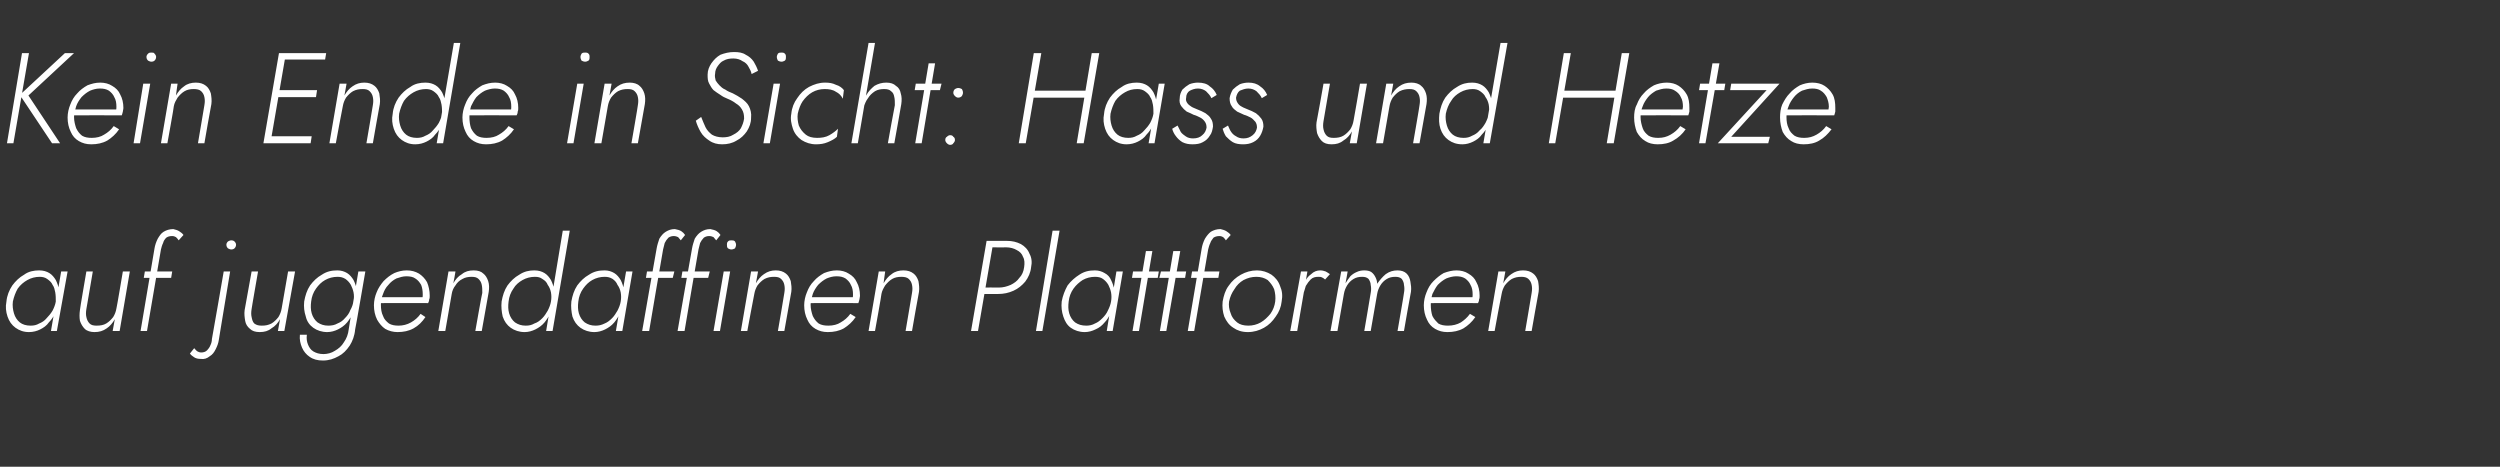 <?xml version="1.0" standalone="no"?><!DOCTYPE svg PUBLIC "-//W3C//DTD SVG 1.1//EN" "http://www.w3.org/Graphics/SVG/1.1/DTD/svg11.dtd"><svg xmlns="http://www.w3.org/2000/svg" version="1.1" width="466px" height="87px" viewBox="0 -1 466 87" style="top:-1px"><rect x="0" y="-1" width="466" height="87" fill="#333333" stroke="none"/>  <desc>Kein Ende in Sicht: Hass und Hetze auf jugendaffinen Plattformen</desc>  <defs/>  <g id="Polygon1518838">    <path d="M 11.4 49.6 L 9.5 60.7 L 10.6 60.7 L 12.6 49.6 L 11.4 49.6 Z M 1.2 55.2 C 1 56.2 1.1 57.1 1.4 58 C 1.7 58.9 2.2 59.6 2.9 60.1 C 3.6 60.6 4.4 60.9 5.4 60.9 C 6.2 60.9 6.9 60.7 7.5 60.4 C 8.1 60.1 8.7 59.7 9.1 59.1 C 9.6 58.6 10 58 10.3 57.3 C 10.6 56.6 10.8 55.9 10.9 55.2 C 11 54.5 11 53.8 11 53.1 C 10.9 52.4 10.7 51.8 10.4 51.2 C 10.1 50.7 9.7 50.2 9.2 49.9 C 8.7 49.6 8.1 49.4 7.3 49.4 C 6.3 49.4 5.3 49.6 4.5 50.2 C 3.6 50.7 2.9 51.4 2.3 52.2 C 1.7 53.1 1.3 54.1 1.2 55.2 Z M 2.4 55.2 C 2.6 54.3 2.9 53.5 3.3 52.8 C 3.8 52.1 4.4 51.6 5.1 51.2 C 5.8 50.8 6.6 50.6 7.4 50.6 C 7.9 50.6 8.4 50.7 8.8 51 C 9.2 51.3 9.6 51.6 9.8 52.1 C 10.1 52.5 10.2 53 10.3 53.5 C 10.4 54.1 10.4 54.6 10.4 55.2 C 10.3 55.8 10.1 56.3 9.8 56.9 C 9.5 57.4 9.1 57.9 8.7 58.3 C 8.3 58.8 7.8 59.1 7.3 59.3 C 6.8 59.6 6.3 59.7 5.7 59.7 C 4.9 59.7 4.2 59.5 3.7 59.1 C 3.2 58.7 2.8 58.1 2.6 57.4 C 2.4 56.7 2.3 56 2.4 55.2 Z M 16.1 56.6 C 16.1 56.65 17.3 49.6 17.3 49.6 L 16.1 49.6 C 16.1 49.6 14.86 56.79 14.9 56.8 C 14.8 57.5 14.8 58.2 14.9 58.8 C 15.1 59.4 15.4 59.9 15.8 60.3 C 16.2 60.7 16.9 60.9 17.6 60.9 C 18.5 60.9 19.2 60.7 19.9 60.2 C 20.5 59.8 21 59.2 21.4 58.5 C 21.41 58.52 21 60.7 21 60.7 L 22.3 60.7 L 24.2 49.6 L 22.9 49.6 C 22.9 49.6 21.74 56.5 21.7 56.5 C 21.6 57.1 21.4 57.6 21.1 58.1 C 20.7 58.6 20.3 59 19.8 59.3 C 19.3 59.6 18.7 59.7 18 59.7 C 17.4 59.7 17 59.6 16.7 59.3 C 16.4 59 16.2 58.6 16.1 58.1 C 16 57.7 16 57.2 16.1 56.6 Z M 27 49.6 L 26.8 50.8 L 31.9 50.8 L 32.1 49.6 L 27 49.6 Z M 33.3 43.8 C 33.3 43.8 34.2 42.8 34.2 42.8 C 34 42.5 33.7 42.3 33.4 42.1 C 33.1 41.9 32.7 41.8 32.3 41.7 C 31.6 41.7 31 41.9 30.5 42.2 C 30 42.5 29.7 43 29.4 43.5 C 29.1 44.1 28.9 44.7 28.8 45.3 C 28.8 45.34 26.2 60.7 26.2 60.7 L 27.4 60.7 C 27.4 60.7 30 45.51 30 45.5 C 30.1 45.1 30.2 44.7 30.4 44.3 C 30.5 43.9 30.7 43.6 31 43.3 C 31.3 43.1 31.6 43 32.1 43 C 32.4 43 32.6 43.1 32.8 43.2 C 33 43.4 33.2 43.6 33.3 43.8 Z M 42.2 44.6 C 42.2 44.9 42.3 45.1 42.5 45.3 C 42.7 45.4 42.9 45.5 43.1 45.5 C 43.4 45.5 43.6 45.4 43.7 45.3 C 43.9 45.1 44 44.9 44 44.6 C 44 44.4 43.9 44.2 43.7 44 C 43.6 43.9 43.4 43.8 43.1 43.8 C 42.9 43.8 42.7 43.9 42.5 44 C 42.3 44.2 42.2 44.4 42.2 44.6 Z M 36.2 63.9 C 36.2 63.9 35.4 64.9 35.4 64.9 C 35.6 65.2 35.9 65.4 36.2 65.6 C 36.5 65.8 36.9 65.9 37.4 65.9 C 38.1 66 38.6 65.8 39.1 65.4 C 39.6 65.1 39.9 64.7 40.2 64.1 C 40.5 63.5 40.7 63 40.8 62.3 C 40.78 62.34 42.9 49.6 42.9 49.6 L 41.7 49.6 C 41.7 49.6 39.53 62.19 39.5 62.2 C 39.5 62.6 39.4 63 39.2 63.4 C 39.1 63.7 38.8 64.1 38.6 64.3 C 38.3 64.6 37.9 64.7 37.5 64.7 C 37.2 64.7 37 64.6 36.8 64.5 C 36.5 64.3 36.4 64.1 36.2 63.9 Z M 46.9 56.6 C 46.87 56.65 48.1 49.6 48.1 49.6 L 46.9 49.6 C 46.9 49.6 45.62 56.79 45.6 56.8 C 45.5 57.5 45.6 58.2 45.7 58.8 C 45.8 59.4 46.1 59.9 46.6 60.3 C 47 60.7 47.6 60.9 48.4 60.9 C 49.3 60.9 50 60.7 50.6 60.2 C 51.3 59.8 51.8 59.2 52.2 58.5 C 52.18 58.52 51.8 60.7 51.8 60.7 L 53 60.7 L 55 49.6 L 53.7 49.6 C 53.7 49.6 52.51 56.5 52.5 56.5 C 52.4 57.1 52.2 57.6 51.9 58.1 C 51.5 58.6 51.1 59 50.6 59.3 C 50 59.6 49.5 59.7 48.8 59.7 C 48.2 59.7 47.8 59.6 47.4 59.3 C 47.1 59 47 58.6 46.9 58.1 C 46.8 57.7 46.8 57.2 46.9 56.6 Z M 55.9 61.4 C 55.8 62.3 56 63.1 56.3 63.8 C 56.6 64.5 57.1 65.1 57.7 65.5 C 58.4 66 59.2 66.2 60.2 66.2 C 61.3 66.2 62.2 65.9 63.1 65.4 C 63.9 65 64.6 64.3 65.2 63.4 C 65.7 62.6 66.1 61.6 66.2 60.4 C 66.24 60.44 68.1 49.6 68.1 49.6 L 66.8 49.6 C 66.8 49.6 64.97 60.44 65 60.4 C 64.9 61.3 64.6 62.1 64.1 62.8 C 63.7 63.5 63.1 64 62.4 64.4 C 61.8 64.8 61 65 60.3 65 C 59.5 65 58.9 64.8 58.4 64.5 C 57.9 64.2 57.6 63.7 57.4 63.2 C 57.2 62.7 57.1 62.1 57.2 61.4 C 57.2 61.4 55.9 61.4 55.9 61.4 Z M 56.7 55.2 C 56.6 56.2 56.7 57.1 57 58 C 57.2 58.9 57.7 59.6 58.4 60.1 C 59.1 60.6 60 60.9 61 60.9 C 61.7 60.9 62.4 60.7 63 60.4 C 63.6 60.1 64.2 59.7 64.7 59.1 C 65.1 58.6 65.5 58 65.8 57.3 C 66.2 56.6 66.4 55.9 66.5 55.2 C 66.6 54.5 66.6 53.8 66.5 53.1 C 66.4 52.4 66.2 51.8 65.9 51.2 C 65.6 50.7 65.2 50.2 64.7 49.9 C 64.2 49.6 63.6 49.4 62.9 49.4 C 61.8 49.4 60.9 49.6 60 50.2 C 59.1 50.7 58.4 51.4 57.8 52.2 C 57.2 53.1 56.9 54.1 56.7 55.2 Z M 58 55.2 C 58.1 54.3 58.4 53.5 58.9 52.8 C 59.4 52.1 59.9 51.6 60.6 51.2 C 61.3 50.8 62.1 50.6 62.9 50.6 C 63.5 50.6 63.9 50.7 64.4 51 C 64.8 51.3 65.1 51.6 65.4 52.1 C 65.6 52.5 65.8 53 65.9 53.5 C 66 54 66 54.6 65.9 55.1 C 65.8 55.7 65.6 56.3 65.3 56.8 C 65.1 57.4 64.7 57.9 64.3 58.3 C 63.9 58.8 63.4 59.1 62.9 59.3 C 62.4 59.6 61.8 59.7 61.2 59.7 C 60.4 59.7 59.8 59.5 59.2 59.1 C 58.7 58.7 58.3 58.1 58.1 57.4 C 57.9 56.7 57.9 56 58 55.2 Z M 74.1 60.9 C 75.2 60.9 76.2 60.7 77.1 60.2 C 78 59.7 78.7 59 79.3 58.1 C 79.3 58.1 78.4 57.5 78.4 57.5 C 77.9 58.2 77.3 58.7 76.6 59.1 C 75.9 59.5 75.1 59.7 74.3 59.7 C 73.6 59.7 73 59.6 72.5 59.3 C 72 58.9 71.6 58.5 71.4 57.9 C 71.1 57.3 71 56.6 71 55.8 C 71 55.1 71.1 54.5 71.4 53.8 C 71.6 53.2 71.9 52.6 72.4 52.1 C 72.8 51.6 73.3 51.2 73.9 50.9 C 74.5 50.7 75.1 50.5 75.7 50.5 C 76.4 50.5 77 50.6 77.4 50.9 C 77.9 51.2 78.2 51.6 78.5 52.1 C 78.7 52.6 78.8 53.2 78.8 53.9 C 78.8 54.1 78.8 54.4 78.7 54.6 C 78.7 54.8 78.6 55 78.5 55.1 C 78.53 55.14 79.1 54.4 79.1 54.4 L 70.6 54.4 L 70.6 55.5 C 70.6 55.5 79.85 55.47 79.8 55.5 C 79.9 55.3 80 55.1 80 54.8 C 80.1 54.6 80.1 54.4 80.1 54.1 C 80.1 53.2 79.9 52.3 79.6 51.6 C 79.2 50.9 78.7 50.4 78.1 50 C 77.4 49.6 76.7 49.4 75.8 49.4 C 75 49.4 74.2 49.6 73.5 49.9 C 72.7 50.3 72.1 50.8 71.5 51.4 C 71 52 70.5 52.7 70.2 53.5 C 69.9 54.2 69.7 55.1 69.7 55.9 C 69.7 56.9 69.9 57.8 70.3 58.6 C 70.7 59.3 71.2 59.9 71.8 60.3 C 72.5 60.7 73.3 60.9 74.1 60.9 Z M 89.9 53.6 C 89.85 53.58 88.6 60.7 88.6 60.7 L 89.8 60.7 C 89.8 60.7 91.1 53.43 91.1 53.4 C 91.2 52.7 91.2 52 91 51.4 C 90.8 50.8 90.5 50.3 90.1 50 C 89.7 49.6 89.1 49.4 88.3 49.4 C 87.4 49.4 86.7 49.6 86.1 50.1 C 85.4 50.5 84.9 51.1 84.5 51.8 C 84.53 51.82 84.9 49.6 84.9 49.6 L 83.6 49.6 L 81.7 60.7 L 83 60.7 C 83 60.7 84.19 53.82 84.2 53.8 C 84.3 53.2 84.5 52.7 84.9 52.2 C 85.2 51.7 85.6 51.3 86.2 51 C 86.7 50.7 87.3 50.6 87.9 50.6 C 88.5 50.6 88.9 50.7 89.2 51 C 89.5 51.3 89.7 51.6 89.8 52.1 C 89.9 52.6 89.9 53 89.9 53.6 Z M 104.9 42 L 101.8 60.7 L 103 60.7 L 106.2 42 L 104.9 42 Z M 93.5 55.2 C 93.4 56.2 93.5 57.1 93.7 58 C 94 58.9 94.5 59.6 95.2 60.1 C 95.9 60.6 96.8 60.9 97.8 60.9 C 98.5 60.9 99.2 60.7 99.8 60.4 C 100.4 60.1 101 59.7 101.5 59.1 C 101.9 58.6 102.3 58 102.6 57.3 C 102.9 56.6 103.2 55.9 103.3 55.2 C 103.4 54.5 103.4 53.8 103.3 53.1 C 103.2 52.4 103 51.8 102.7 51.2 C 102.4 50.7 102 50.2 101.5 49.9 C 101 49.6 100.4 49.4 99.6 49.4 C 98.6 49.4 97.7 49.6 96.8 50.2 C 95.9 50.7 95.2 51.4 94.6 52.2 C 94 53.1 93.7 54.1 93.5 55.2 Z M 94.8 55.2 C 94.9 54.3 95.2 53.5 95.7 52.8 C 96.1 52.1 96.7 51.6 97.4 51.2 C 98.1 50.8 98.9 50.6 99.7 50.6 C 100.3 50.6 100.7 50.7 101.1 51 C 101.6 51.3 101.9 51.6 102.1 52.1 C 102.4 52.5 102.6 53 102.7 53.5 C 102.8 54.1 102.8 54.6 102.7 55.2 C 102.6 55.8 102.4 56.3 102.1 56.9 C 101.8 57.4 101.5 57.9 101.1 58.3 C 100.6 58.8 100.2 59.1 99.6 59.3 C 99.1 59.6 98.6 59.7 98 59.7 C 97.2 59.7 96.6 59.5 96 59.1 C 95.5 58.7 95.1 58.1 94.9 57.4 C 94.7 56.7 94.7 56 94.8 55.2 Z M 116.7 49.6 L 114.8 60.7 L 116 60.7 L 117.9 49.6 L 116.7 49.6 Z M 106.5 55.2 C 106.4 56.2 106.5 57.1 106.7 58 C 107 58.9 107.5 59.6 108.2 60.1 C 108.9 60.6 109.8 60.9 110.8 60.9 C 111.5 60.9 112.2 60.7 112.8 60.4 C 113.4 60.1 114 59.7 114.5 59.1 C 114.9 58.6 115.3 58 115.6 57.3 C 116 56.6 116.2 55.9 116.3 55.2 C 116.4 54.5 116.4 53.8 116.3 53.1 C 116.2 52.4 116 51.8 115.7 51.2 C 115.4 50.7 115 50.2 114.5 49.9 C 114 49.6 113.4 49.4 112.7 49.4 C 111.6 49.4 110.7 49.6 109.8 50.2 C 108.9 50.7 108.2 51.4 107.6 52.2 C 107 53.1 106.7 54.1 106.5 55.2 Z M 107.8 55.2 C 107.9 54.3 108.2 53.5 108.7 52.8 C 109.2 52.1 109.7 51.6 110.4 51.2 C 111.1 50.8 111.9 50.6 112.7 50.6 C 113.3 50.6 113.7 50.7 114.2 51 C 114.6 51.3 114.9 51.6 115.1 52.1 C 115.4 52.5 115.6 53 115.7 53.5 C 115.8 54.1 115.8 54.6 115.7 55.2 C 115.6 55.8 115.4 56.3 115.1 56.9 C 114.8 57.4 114.5 57.9 114.1 58.3 C 113.6 58.8 113.2 59.1 112.7 59.3 C 112.1 59.6 111.6 59.7 111 59.7 C 110.2 59.7 109.6 59.5 109 59.1 C 108.5 58.7 108.1 58.1 107.9 57.4 C 107.7 56.7 107.7 56 107.8 55.2 Z M 120.6 49.6 L 120.4 50.8 L 125.4 50.8 L 125.7 49.6 L 120.6 49.6 Z M 126.9 43.8 C 126.9 43.8 127.7 42.8 127.7 42.8 C 127.5 42.5 127.3 42.3 127 42.1 C 126.7 41.9 126.3 41.8 125.8 41.7 C 125.1 41.7 124.6 41.9 124.1 42.2 C 123.6 42.5 123.2 43 122.9 43.5 C 122.7 44.1 122.5 44.7 122.4 45.3 C 122.37 45.34 119.7 60.7 119.7 60.7 L 121 60.7 C 121 60.7 123.57 45.51 123.6 45.5 C 123.7 45.1 123.8 44.7 123.9 44.3 C 124.1 43.9 124.3 43.6 124.6 43.3 C 124.9 43.1 125.2 43 125.6 43 C 125.9 43 126.2 43.1 126.4 43.2 C 126.6 43.4 126.7 43.6 126.9 43.8 Z M 127.2 49.6 L 127 50.8 L 132 50.8 L 132.3 49.6 L 127.2 49.6 Z M 133.5 43.8 C 133.5 43.8 134.3 42.8 134.3 42.8 C 134.1 42.5 133.9 42.3 133.6 42.1 C 133.3 41.9 132.9 41.8 132.4 41.7 C 131.7 41.7 131.2 41.9 130.7 42.2 C 130.2 42.5 129.8 43 129.5 43.5 C 129.3 44.1 129.1 44.7 129 45.3 C 128.97 45.34 126.3 60.7 126.3 60.7 L 127.6 60.7 C 127.6 60.7 130.17 45.51 130.2 45.5 C 130.3 45.1 130.4 44.7 130.5 44.3 C 130.7 43.9 130.9 43.6 131.2 43.3 C 131.5 43.1 131.8 43 132.2 43 C 132.5 43 132.8 43.1 133 43.2 C 133.2 43.4 133.3 43.6 133.5 43.8 Z M 135.5 44.6 C 135.5 44.9 135.5 45.1 135.7 45.3 C 135.9 45.4 136.1 45.5 136.3 45.5 C 136.6 45.5 136.8 45.4 137 45.3 C 137.1 45.1 137.2 44.9 137.2 44.6 C 137.2 44.4 137.1 44.2 137 44 C 136.8 43.8 136.6 43.8 136.3 43.8 C 136.1 43.8 135.9 43.8 135.7 44 C 135.5 44.2 135.5 44.4 135.5 44.6 Z M 134.9 49.6 L 133 60.7 L 134.2 60.7 L 136.1 49.6 L 134.9 49.6 Z M 146.2 53.6 C 146.23 53.58 145 60.7 145 60.7 L 146.2 60.7 C 146.2 60.7 147.48 53.43 147.5 53.4 C 147.6 52.7 147.5 52 147.4 51.4 C 147.2 50.8 146.9 50.3 146.5 50 C 146 49.6 145.4 49.4 144.6 49.4 C 143.8 49.4 143.1 49.6 142.4 50.1 C 141.8 50.5 141.3 51.1 140.9 51.8 C 140.9 51.82 141.3 49.6 141.3 49.6 L 140 49.6 L 138.1 60.7 L 139.3 60.7 C 139.3 60.7 140.57 53.82 140.6 53.8 C 140.7 53.2 140.9 52.7 141.2 52.2 C 141.6 51.7 142 51.3 142.5 51 C 143.1 50.7 143.6 50.6 144.3 50.6 C 144.9 50.6 145.3 50.7 145.6 51 C 145.9 51.3 146.1 51.6 146.2 52.1 C 146.3 52.6 146.3 53 146.2 53.6 Z M 154.3 60.9 C 155.4 60.9 156.4 60.7 157.3 60.2 C 158.1 59.7 158.9 59 159.5 58.1 C 159.5 58.1 158.5 57.5 158.5 57.5 C 158 58.2 157.4 58.7 156.7 59.1 C 156.1 59.5 155.3 59.7 154.4 59.7 C 153.7 59.7 153.1 59.6 152.6 59.3 C 152.1 58.9 151.8 58.5 151.5 57.9 C 151.3 57.3 151.1 56.6 151.1 55.8 C 151.1 55.1 151.3 54.5 151.5 53.8 C 151.7 53.2 152.1 52.6 152.5 52.1 C 153 51.6 153.5 51.2 154.1 50.9 C 154.6 50.7 155.2 50.5 155.9 50.5 C 156.6 50.5 157.1 50.6 157.6 50.9 C 158 51.2 158.4 51.6 158.6 52.1 C 158.9 52.6 159 53.2 159 53.9 C 159 54.1 159 54.4 158.9 54.6 C 158.8 54.8 158.8 55 158.7 55.1 C 158.69 55.14 159.2 54.4 159.2 54.4 L 150.7 54.4 L 150.7 55.5 C 150.7 55.5 160.01 55.47 160 55.5 C 160.1 55.3 160.1 55.1 160.2 54.8 C 160.2 54.6 160.3 54.4 160.3 54.1 C 160.3 53.2 160.1 52.3 159.7 51.6 C 159.4 50.9 158.9 50.4 158.2 50 C 157.6 49.6 156.8 49.4 156 49.4 C 155.1 49.4 154.4 49.6 153.6 49.9 C 152.9 50.3 152.2 50.8 151.7 51.4 C 151.1 52 150.7 52.7 150.4 53.5 C 150.1 54.2 149.9 55.1 149.9 55.9 C 149.9 56.9 150.1 57.8 150.5 58.6 C 150.8 59.3 151.3 59.9 152 60.3 C 152.7 60.7 153.4 60.9 154.3 60.9 Z M 170 53.6 C 170.01 53.58 168.8 60.7 168.8 60.7 L 170 60.7 C 170 60.7 171.26 53.43 171.3 53.4 C 171.4 52.7 171.3 52 171.2 51.4 C 171 50.8 170.7 50.3 170.3 50 C 169.8 49.6 169.2 49.4 168.4 49.4 C 167.6 49.4 166.8 49.6 166.2 50.1 C 165.6 50.5 165.1 51.1 164.7 51.8 C 164.68 51.82 165 49.6 165 49.6 L 163.8 49.6 L 161.9 60.7 L 163.1 60.7 C 163.1 60.7 164.35 53.82 164.3 53.8 C 164.4 53.2 164.7 52.7 165 52.2 C 165.4 51.7 165.8 51.3 166.3 51 C 166.8 50.7 167.4 50.6 168 50.6 C 168.6 50.6 169.1 50.7 169.4 51 C 169.7 51.3 169.9 51.6 170 52.1 C 170.1 52.6 170.1 53 170 53.6 Z M 183.9 43.9 L 181 60.7 L 182.3 60.7 L 185.2 43.9 L 183.9 43.9 Z M 184.4 45.1 C 184.4 45.1 187.53 45.13 187.5 45.1 C 188.3 45.1 189 45.3 189.5 45.6 C 190.1 45.9 190.5 46.3 190.7 46.9 C 191 47.4 191 48.1 190.9 48.8 C 190.8 49.6 190.5 50.3 190 50.8 C 189.6 51.4 189 51.8 188.4 52.1 C 187.7 52.4 187 52.6 186.2 52.6 C 186.19 52.57 183.1 52.6 183.1 52.6 L 182.9 53.8 C 182.9 53.8 186.04 53.82 186 53.8 C 187.1 53.8 188 53.6 188.9 53.2 C 189.8 52.8 190.5 52.2 191.1 51.5 C 191.7 50.7 192.1 49.8 192.2 48.8 C 192.4 47.9 192.3 47 191.9 46.3 C 191.6 45.5 191 44.9 190.3 44.5 C 189.5 44.1 188.7 43.9 187.7 43.9 C 187.68 43.88 184.6 43.9 184.6 43.9 L 184.4 45.1 Z M 196.2 42 L 193.1 60.7 L 194.3 60.7 L 197.5 42 L 196.2 42 Z M 208.1 49.6 L 206.3 60.7 L 207.4 60.7 L 209.3 49.6 L 208.1 49.6 Z M 197.9 55.2 C 197.8 56.2 197.9 57.1 198.2 58 C 198.5 58.9 198.9 59.6 199.6 60.1 C 200.3 60.6 201.2 60.9 202.2 60.9 C 202.9 60.9 203.6 60.7 204.2 60.4 C 204.9 60.1 205.4 59.7 205.9 59.1 C 206.4 58.6 206.7 58 207.1 57.3 C 207.4 56.6 207.6 55.9 207.7 55.2 C 207.8 54.5 207.8 53.8 207.7 53.1 C 207.6 52.4 207.4 51.8 207.1 51.2 C 206.9 50.7 206.5 50.2 205.9 49.9 C 205.4 49.6 204.8 49.4 204.1 49.4 C 203 49.4 202.1 49.6 201.2 50.2 C 200.4 50.7 199.6 51.4 199 52.2 C 198.5 53.1 198.1 54.1 197.9 55.2 Z M 199.2 55.2 C 199.3 54.3 199.6 53.5 200.1 52.8 C 200.6 52.1 201.2 51.6 201.8 51.2 C 202.5 50.8 203.3 50.6 204.1 50.6 C 204.7 50.6 205.2 50.7 205.6 51 C 206 51.3 206.3 51.6 206.6 52.1 C 206.8 52.5 207 53 207.1 53.5 C 207.2 54.1 207.2 54.6 207.1 55.2 C 207 55.8 206.8 56.3 206.5 56.9 C 206.3 57.4 205.9 57.9 205.5 58.3 C 205 58.8 204.6 59.1 204.1 59.3 C 203.6 59.6 203 59.7 202.5 59.7 C 201.6 59.7 201 59.5 200.4 59.1 C 199.9 58.7 199.5 58.1 199.3 57.4 C 199.1 56.7 199.1 56 199.2 55.2 Z M 211.2 49.6 L 211 50.8 L 215.8 50.8 L 216 49.6 L 211.2 49.6 Z M 213.6 45.8 L 211.1 60.7 L 212.3 60.7 L 214.8 45.8 L 213.6 45.8 Z M 216.4 49.6 L 216.1 50.8 L 220.9 50.8 L 221.1 49.6 L 216.4 49.6 Z M 218.7 45.8 L 216.2 60.7 L 217.4 60.7 L 220 45.8 L 218.7 45.8 Z M 222.2 49.6 L 222 50.8 L 227.1 50.8 L 227.3 49.6 L 222.2 49.6 Z M 228.5 43.8 C 228.5 43.8 229.4 42.8 229.4 42.8 C 229.2 42.5 228.9 42.3 228.6 42.1 C 228.3 41.9 227.9 41.8 227.5 41.7 C 226.8 41.7 226.2 41.9 225.7 42.2 C 225.3 42.5 224.9 43 224.6 43.5 C 224.3 44.1 224.1 44.7 224 45.3 C 224.01 45.34 221.4 60.7 221.4 60.7 L 222.6 60.7 C 222.6 60.7 225.21 45.51 225.2 45.5 C 225.3 45.1 225.4 44.7 225.6 44.3 C 225.7 43.9 226 43.6 226.2 43.3 C 226.5 43.1 226.9 43 227.3 43 C 227.6 43 227.8 43.1 228 43.2 C 228.2 43.4 228.4 43.6 228.5 43.8 Z M 227.9 55.2 C 227.8 56.2 227.9 57.1 228.2 58 C 228.6 58.9 229.1 59.6 229.9 60.1 C 230.6 60.6 231.5 60.9 232.6 60.9 C 233.7 60.9 234.7 60.6 235.6 60.1 C 236.5 59.6 237.2 58.9 237.8 58 C 238.4 57.2 238.8 56.2 238.9 55.2 C 239.1 54.1 239 53.2 238.6 52.3 C 238.3 51.4 237.7 50.7 237 50.2 C 236.2 49.7 235.3 49.4 234.3 49.4 C 233.2 49.4 232.2 49.7 231.3 50.2 C 230.4 50.7 229.6 51.4 229 52.3 C 228.4 53.1 228.1 54.1 227.9 55.2 Z M 229.1 55.2 C 229.3 54.3 229.6 53.6 230.1 52.9 C 230.5 52.2 231.1 51.6 231.8 51.2 C 232.6 50.8 233.3 50.6 234.2 50.6 C 235 50.6 235.7 50.8 236.3 51.2 C 236.8 51.7 237.2 52.2 237.5 52.9 C 237.7 53.6 237.8 54.4 237.7 55.2 C 237.6 56 237.3 56.8 236.8 57.5 C 236.3 58.1 235.7 58.7 235 59.1 C 234.3 59.5 233.5 59.7 232.7 59.7 C 231.8 59.7 231.1 59.5 230.6 59.1 C 230 58.6 229.6 58.1 229.4 57.4 C 229.1 56.7 229 55.9 229.1 55.2 Z M 243.7 49.6 L 242.5 49.6 L 240.5 60.7 L 241.8 60.7 L 243.7 49.6 Z M 247 51.1 C 247 51.1 247.9 50.1 247.9 50.1 C 247.6 49.9 247.3 49.7 247.1 49.6 C 246.8 49.5 246.5 49.4 246.1 49.4 C 245.5 49.4 244.9 49.6 244.4 50.1 C 243.8 50.5 243.4 51.1 243.1 51.8 C 242.7 52.5 242.5 53.2 242.4 53.9 C 242.4 53.9 242.9 53.9 242.9 53.9 C 243.1 53.4 243.2 52.9 243.4 52.3 C 243.7 51.8 244 51.4 244.3 51.1 C 244.7 50.7 245.2 50.6 245.7 50.6 C 246 50.6 246.2 50.6 246.4 50.7 C 246.6 50.8 246.8 50.9 247 51.1 Z M 263 53.4 C 263.1 52.7 263 52.1 262.9 51.5 C 262.8 50.9 262.6 50.4 262.2 50 C 261.8 49.6 261.2 49.4 260.5 49.4 C 259.7 49.4 259 49.6 258.3 50.1 C 257.7 50.6 257.2 51.2 256.7 51.9 C 256.7 51.5 256.6 51.1 256.4 50.7 C 256.2 50.3 256 50 255.6 49.7 C 255.3 49.5 254.8 49.4 254.3 49.4 C 253.8 49.4 253.3 49.5 252.9 49.7 C 252.4 49.9 252 50.2 251.7 50.5 C 251.4 50.9 251.1 51.3 250.8 51.8 C 250.84 51.75 251.2 49.6 251.2 49.6 L 250 49.6 L 248 60.7 L 249.3 60.7 C 249.3 60.7 250.51 53.79 250.5 53.8 C 250.6 53.2 250.8 52.7 251.1 52.2 C 251.4 51.7 251.8 51.3 252.3 51 C 252.8 50.7 253.3 50.6 253.9 50.6 C 254.4 50.6 254.8 50.7 255.1 51 C 255.3 51.3 255.5 51.7 255.5 52.1 C 255.6 52.6 255.6 53.1 255.5 53.6 C 255.52 53.58 254.3 60.7 254.3 60.7 L 255.5 60.7 C 255.5 60.7 256.7 53.84 256.7 53.8 C 256.8 53.2 257 52.7 257.3 52.2 C 257.6 51.7 258 51.3 258.5 51 C 259 50.7 259.5 50.6 260.1 50.6 C 260.6 50.6 261 50.7 261.3 51 C 261.5 51.3 261.7 51.7 261.7 52.1 C 261.8 52.6 261.8 53.1 261.7 53.6 C 261.74 53.58 260.5 60.7 260.5 60.7 L 261.7 60.7 C 261.7 60.7 262.96 53.43 263 53.4 Z M 269.8 60.9 C 270.9 60.9 271.9 60.7 272.8 60.2 C 273.6 59.7 274.4 59 275 58.1 C 275 58.1 274 57.5 274 57.5 C 273.5 58.2 272.9 58.7 272.3 59.1 C 271.6 59.5 270.8 59.7 269.9 59.7 C 269.2 59.7 268.6 59.6 268.1 59.3 C 267.7 58.9 267.3 58.5 267 57.9 C 266.8 57.3 266.7 56.6 266.7 55.8 C 266.7 55.1 266.8 54.5 267 53.8 C 267.3 53.2 267.6 52.6 268 52.1 C 268.5 51.6 269 51.2 269.6 50.9 C 270.1 50.7 270.8 50.5 271.4 50.5 C 272.1 50.5 272.6 50.6 273.1 50.9 C 273.5 51.2 273.9 51.6 274.1 52.1 C 274.4 52.6 274.5 53.2 274.5 53.9 C 274.5 54.1 274.5 54.4 274.4 54.6 C 274.3 54.8 274.3 55 274.2 55.1 C 274.2 55.14 274.7 54.4 274.7 54.4 L 266.3 54.4 L 266.3 55.5 C 266.3 55.5 275.52 55.47 275.5 55.5 C 275.6 55.3 275.7 55.1 275.7 54.8 C 275.8 54.6 275.8 54.4 275.8 54.1 C 275.8 53.2 275.6 52.3 275.2 51.6 C 274.9 50.9 274.4 50.4 273.7 50 C 273.1 49.6 272.3 49.4 271.5 49.4 C 270.7 49.4 269.9 49.6 269.1 49.9 C 268.4 50.3 267.8 50.8 267.2 51.4 C 266.6 52 266.2 52.7 265.9 53.5 C 265.6 54.2 265.4 55.1 265.4 55.9 C 265.4 56.9 265.6 57.8 266 58.6 C 266.3 59.3 266.8 59.9 267.5 60.3 C 268.2 60.7 268.9 60.9 269.8 60.9 Z M 285.5 53.6 C 285.52 53.58 284.3 60.7 284.3 60.7 L 285.5 60.7 C 285.5 60.7 286.77 53.43 286.8 53.4 C 286.9 52.7 286.8 52 286.7 51.4 C 286.5 50.8 286.2 50.3 285.8 50 C 285.3 49.6 284.7 49.4 283.9 49.4 C 283.1 49.4 282.4 49.6 281.7 50.1 C 281.1 50.5 280.6 51.1 280.2 51.8 C 280.2 51.82 280.6 49.6 280.6 49.6 L 279.3 49.6 L 277.4 60.7 L 278.6 60.7 C 278.6 60.7 279.86 53.82 279.9 53.8 C 280 53.2 280.2 52.7 280.5 52.2 C 280.9 51.7 281.3 51.3 281.8 51 C 282.4 50.7 282.9 50.6 283.6 50.6 C 284.1 50.6 284.6 50.7 284.9 51 C 285.2 51.3 285.4 51.6 285.5 52.1 C 285.6 52.6 285.6 53 285.5 53.6 Z " stroke="none" fill="#fff"/>  </g>  <g id="Polygon1518837">    <path d="M 4.1 8.9 L 1.3 25.7 L 2.5 25.7 L 5.4 8.9 L 4.1 8.9 Z M 12.1 8.9 L 3.7 16.7 L 9.7 25.7 L 11.2 25.7 L 5.3 16.8 L 13.8 8.9 L 12.1 8.9 Z M 17 25.9 C 18.1 25.9 19.1 25.7 20 25.2 C 20.8 24.7 21.6 24 22.2 23.1 C 22.2 23.1 21.2 22.5 21.2 22.5 C 20.7 23.2 20.1 23.7 19.4 24.1 C 18.8 24.5 18 24.7 17.1 24.7 C 16.4 24.7 15.8 24.6 15.3 24.3 C 14.8 23.9 14.5 23.5 14.2 22.9 C 14 22.3 13.8 21.6 13.8 20.8 C 13.8 20.1 14 19.5 14.2 18.8 C 14.4 18.2 14.8 17.6 15.2 17.1 C 15.7 16.6 16.2 16.2 16.8 15.9 C 17.3 15.7 17.9 15.5 18.6 15.5 C 19.3 15.5 19.8 15.6 20.3 15.9 C 20.7 16.2 21.1 16.6 21.3 17.1 C 21.6 17.6 21.7 18.2 21.7 18.9 C 21.7 19.1 21.7 19.4 21.6 19.6 C 21.5 19.8 21.5 20 21.4 20.1 C 21.38 20.14 21.9 19.4 21.9 19.4 L 13.4 19.4 L 13.4 20.5 C 13.4 20.5 22.7 20.47 22.7 20.5 C 22.8 20.3 22.8 20.1 22.9 19.8 C 22.9 19.6 23 19.4 23 19.1 C 23 18.2 22.8 17.3 22.4 16.6 C 22.1 15.9 21.6 15.4 20.9 15 C 20.3 14.6 19.5 14.4 18.7 14.4 C 17.8 14.4 17.1 14.6 16.3 14.9 C 15.6 15.3 14.9 15.8 14.4 16.4 C 13.8 17 13.4 17.7 13.1 18.5 C 12.8 19.2 12.6 20.1 12.6 20.9 C 12.6 21.9 12.8 22.8 13.2 23.6 C 13.5 24.3 14 24.9 14.7 25.3 C 15.4 25.7 16.1 25.9 17 25.9 Z M 27.3 9.6 C 27.3 9.9 27.4 10.1 27.6 10.3 C 27.8 10.4 28 10.5 28.2 10.5 C 28.5 10.5 28.7 10.4 28.8 10.3 C 29 10.1 29.1 9.9 29.1 9.6 C 29.1 9.4 29 9.2 28.8 9 C 28.7 8.8 28.5 8.8 28.2 8.8 C 28 8.8 27.8 8.8 27.6 9 C 27.4 9.2 27.3 9.4 27.3 9.6 Z M 26.7 14.6 L 24.9 25.7 L 26.1 25.7 L 28 14.6 L 26.7 14.6 Z M 38.1 18.6 C 38.11 18.58 36.9 25.7 36.9 25.7 L 38.1 25.7 C 38.1 25.7 39.36 18.43 39.4 18.4 C 39.5 17.7 39.4 17 39.3 16.4 C 39.1 15.8 38.8 15.3 38.4 15 C 37.9 14.6 37.3 14.4 36.5 14.4 C 35.7 14.4 34.9 14.6 34.3 15.1 C 33.7 15.5 33.2 16.1 32.8 16.8 C 32.78 16.82 33.1 14.6 33.1 14.6 L 31.9 14.6 L 30 25.7 L 31.2 25.7 C 31.2 25.7 32.45 18.82 32.4 18.8 C 32.5 18.2 32.8 17.7 33.1 17.2 C 33.5 16.7 33.9 16.3 34.4 16 C 34.9 15.7 35.5 15.6 36.1 15.6 C 36.7 15.6 37.2 15.7 37.5 16 C 37.8 16.3 38 16.6 38.1 17.1 C 38.2 17.6 38.2 18 38.1 18.6 Z M 49.8 25.7 L 57.9 25.7 L 58.1 24.4 L 50 24.4 L 49.8 25.7 Z M 52.5 10.1 L 60.6 10.1 L 60.8 8.9 L 52.7 8.9 L 52.5 10.1 Z M 51.3 17.1 L 58.9 17.1 L 59.1 15.8 L 51.5 15.8 L 51.3 17.1 Z M 52 8.9 L 49.1 25.7 L 50.4 25.7 L 53.3 8.9 L 52 8.9 Z M 69.5 18.6 C 69.53 18.58 68.3 25.7 68.3 25.7 L 69.5 25.7 C 69.5 25.7 70.77 18.43 70.8 18.4 C 70.9 17.7 70.8 17 70.7 16.4 C 70.5 15.8 70.2 15.3 69.8 15 C 69.3 14.6 68.7 14.4 67.9 14.4 C 67.1 14.4 66.4 14.6 65.7 15.1 C 65.1 15.5 64.6 16.1 64.2 16.8 C 64.2 16.82 64.6 14.6 64.6 14.6 L 63.3 14.6 L 61.4 25.7 L 62.6 25.7 C 62.6 25.7 63.86 18.82 63.9 18.8 C 64 18.2 64.2 17.7 64.5 17.2 C 64.9 16.7 65.3 16.3 65.8 16 C 66.4 15.7 66.9 15.6 67.6 15.6 C 68.2 15.6 68.6 15.7 68.9 16 C 69.2 16.3 69.4 16.6 69.5 17.1 C 69.6 17.6 69.6 18 69.5 18.6 Z M 84.6 7 L 81.4 25.7 L 82.6 25.7 L 85.8 7 L 84.6 7 Z M 73.2 20.2 C 73 21.2 73.1 22.1 73.4 23 C 73.7 23.9 74.2 24.6 74.9 25.1 C 75.6 25.6 76.4 25.9 77.4 25.9 C 78.2 25.9 78.9 25.7 79.5 25.4 C 80.1 25.1 80.7 24.7 81.1 24.1 C 81.6 23.6 82 23 82.3 22.3 C 82.6 21.6 82.8 20.9 82.9 20.2 C 83 19.5 83 18.8 83 18.1 C 82.9 17.4 82.7 16.8 82.4 16.2 C 82.1 15.7 81.7 15.2 81.2 14.9 C 80.7 14.6 80.1 14.4 79.3 14.4 C 78.3 14.4 77.3 14.6 76.5 15.2 C 75.6 15.7 74.9 16.4 74.3 17.2 C 73.7 18.1 73.3 19.1 73.2 20.2 Z M 74.4 20.2 C 74.6 19.3 74.9 18.5 75.3 17.8 C 75.8 17.1 76.4 16.6 77.1 16.2 C 77.8 15.8 78.6 15.6 79.4 15.6 C 79.9 15.6 80.4 15.7 80.8 16 C 81.2 16.3 81.6 16.6 81.8 17.1 C 82.1 17.5 82.2 18 82.3 18.5 C 82.4 19.1 82.4 19.6 82.4 20.2 C 82.3 20.8 82.1 21.3 81.8 21.9 C 81.5 22.4 81.1 22.9 80.7 23.3 C 80.3 23.8 79.8 24.1 79.3 24.3 C 78.8 24.6 78.3 24.7 77.7 24.7 C 76.9 24.7 76.2 24.5 75.7 24.1 C 75.2 23.7 74.8 23.1 74.6 22.4 C 74.4 21.7 74.3 21 74.4 20.2 Z M 90.6 25.9 C 91.7 25.9 92.7 25.7 93.6 25.2 C 94.4 24.7 95.2 24 95.8 23.1 C 95.8 23.1 94.8 22.5 94.8 22.5 C 94.3 23.2 93.7 23.7 93 24.1 C 92.4 24.5 91.6 24.7 90.7 24.7 C 90 24.7 89.4 24.6 88.9 24.3 C 88.4 23.9 88.1 23.5 87.8 22.9 C 87.6 22.3 87.5 21.6 87.5 20.8 C 87.5 20.1 87.6 19.5 87.8 18.8 C 88.1 18.2 88.4 17.6 88.8 17.1 C 89.3 16.6 89.8 16.2 90.4 15.9 C 90.9 15.7 91.6 15.5 92.2 15.5 C 92.9 15.5 93.4 15.6 93.9 15.9 C 94.3 16.2 94.7 16.6 94.9 17.1 C 95.2 17.6 95.3 18.2 95.3 18.9 C 95.3 19.1 95.3 19.4 95.2 19.6 C 95.1 19.8 95.1 20 95 20.1 C 94.99 20.14 95.5 19.4 95.5 19.4 L 87 19.4 L 87 20.5 C 87 20.5 96.31 20.47 96.3 20.5 C 96.4 20.3 96.5 20.1 96.5 19.8 C 96.6 19.6 96.6 19.4 96.6 19.1 C 96.6 18.2 96.4 17.3 96 16.6 C 95.7 15.9 95.2 15.4 94.5 15 C 93.9 14.6 93.1 14.4 92.3 14.4 C 91.4 14.4 90.7 14.6 89.9 14.9 C 89.2 15.3 88.5 15.8 88 16.4 C 87.4 17 87 17.7 86.7 18.5 C 86.4 19.2 86.2 20.1 86.2 20.9 C 86.2 21.9 86.4 22.8 86.8 23.6 C 87.1 24.3 87.6 24.9 88.3 25.3 C 89 25.7 89.7 25.9 90.6 25.9 Z M 108.2 9.6 C 108.2 9.9 108.3 10.1 108.4 10.3 C 108.6 10.4 108.8 10.5 109.1 10.5 C 109.3 10.5 109.5 10.4 109.7 10.3 C 109.9 10.1 109.9 9.9 109.9 9.6 C 109.9 9.4 109.9 9.2 109.7 9 C 109.5 8.8 109.3 8.8 109.1 8.8 C 108.8 8.8 108.6 8.8 108.4 9 C 108.3 9.2 108.2 9.4 108.2 9.6 Z M 107.6 14.6 L 105.7 25.7 L 106.9 25.7 L 108.8 14.6 L 107.6 14.6 Z M 118.9 18.6 C 118.94 18.58 117.7 25.7 117.7 25.7 L 118.9 25.7 C 118.9 25.7 120.19 18.43 120.2 18.4 C 120.3 17.7 120.3 17 120.1 16.4 C 119.9 15.8 119.6 15.3 119.2 15 C 118.8 14.6 118.1 14.4 117.4 14.4 C 116.5 14.4 115.8 14.6 115.1 15.1 C 114.5 15.5 114 16.1 113.6 16.8 C 113.61 16.82 114 14.6 114 14.6 L 112.7 14.6 L 110.8 25.7 L 112.1 25.7 C 112.1 25.7 113.28 18.82 113.3 18.8 C 113.4 18.2 113.6 17.7 113.9 17.2 C 114.3 16.7 114.7 16.3 115.2 16 C 115.8 15.7 116.3 15.6 117 15.6 C 117.6 15.6 118 15.7 118.3 16 C 118.6 16.3 118.8 16.6 118.9 17.1 C 119 17.6 119 18 118.9 18.6 Z M 130.7 20.8 C 130.7 20.8 129.7 21.5 129.7 21.5 C 129.9 22.2 130.2 22.9 130.6 23.6 C 131 24.3 131.6 24.8 132.2 25.2 C 132.9 25.7 133.7 25.9 134.6 25.9 C 135.6 25.9 136.5 25.7 137.3 25.2 C 138.1 24.8 138.7 24.2 139.2 23.5 C 139.7 22.7 140 21.9 140 21 C 140.1 20.1 139.9 19.4 139.6 18.8 C 139.3 18.2 138.8 17.8 138.3 17.4 C 137.7 17 137.2 16.7 136.6 16.4 C 136.1 16.2 135.6 16 135.2 15.7 C 134.7 15.5 134.4 15.2 134.1 14.9 C 133.8 14.6 133.6 14.3 133.4 14 C 133.3 13.6 133.2 13.2 133.3 12.7 C 133.3 12.2 133.5 11.7 133.8 11.3 C 134.1 10.9 134.4 10.5 134.9 10.3 C 135.4 10 136 9.9 136.7 9.9 C 137.4 9.9 138 10.1 138.4 10.4 C 138.9 10.6 139.3 11 139.5 11.4 C 139.8 11.9 140 12.3 140.1 12.8 C 140.1 12.8 141.3 12.2 141.3 12.2 C 141.1 11.6 140.8 11 140.5 10.5 C 140.1 9.9 139.6 9.5 139 9.2 C 138.4 8.8 137.7 8.7 136.8 8.7 C 135.9 8.7 135.1 8.9 134.3 9.2 C 133.6 9.6 133.1 10.1 132.6 10.8 C 132.2 11.4 131.9 12.1 131.9 12.9 C 131.9 13.5 131.9 14.1 132.2 14.6 C 132.4 15 132.7 15.5 133 15.8 C 133.4 16.1 133.8 16.4 134.3 16.7 C 134.7 17 135.1 17.2 135.6 17.4 C 136.1 17.6 136.7 17.9 137.2 18.3 C 137.7 18.6 138 18.9 138.3 19.4 C 138.6 19.9 138.7 20.4 138.7 21.1 C 138.6 21.8 138.4 22.3 138.1 22.9 C 137.8 23.4 137.3 23.8 136.7 24.1 C 136.1 24.5 135.4 24.6 134.7 24.6 C 133.9 24.6 133.2 24.4 132.7 24.1 C 132.2 23.7 131.8 23.3 131.5 22.7 C 131.2 22.1 131 21.5 130.7 20.8 Z M 144.8 9.6 C 144.8 9.9 144.9 10.1 145 10.3 C 145.2 10.4 145.4 10.5 145.7 10.5 C 145.9 10.5 146.1 10.4 146.3 10.3 C 146.5 10.1 146.5 9.9 146.5 9.6 C 146.5 9.4 146.5 9.2 146.3 9 C 146.1 8.8 145.9 8.8 145.7 8.8 C 145.4 8.8 145.2 8.8 145 9 C 144.9 9.2 144.8 9.4 144.8 9.6 Z M 144.2 14.6 L 142.3 25.7 L 143.5 25.7 L 145.4 14.6 L 144.2 14.6 Z M 148.7 20.2 C 148.9 19.3 149.2 18.5 149.6 17.9 C 150.1 17.2 150.7 16.6 151.4 16.2 C 152.1 15.8 152.9 15.6 153.7 15.6 C 154.5 15.6 155.2 15.7 155.8 16.1 C 156.4 16.4 156.8 16.8 157.1 17.4 C 157.1 17.4 157.3 15.8 157.3 15.8 C 157 15.4 156.5 15 155.8 14.8 C 155.2 14.5 154.6 14.4 153.8 14.4 C 152.7 14.4 151.8 14.7 150.8 15.2 C 149.9 15.7 149.2 16.4 148.6 17.3 C 148 18.1 147.6 19.1 147.5 20.2 C 147.3 21.2 147.5 22.1 147.8 23 C 148.1 23.9 148.7 24.6 149.4 25.1 C 150.2 25.6 151.1 25.9 152.1 25.9 C 152.9 25.9 153.6 25.8 154.3 25.5 C 155 25.2 155.6 24.9 156 24.5 C 156 24.5 156.2 23 156.2 23 C 155.8 23.4 155.3 23.8 154.6 24.2 C 153.9 24.6 153.1 24.7 152.3 24.7 C 151.4 24.7 150.7 24.5 150.2 24.1 C 149.6 23.6 149.2 23.1 148.9 22.4 C 148.7 21.7 148.6 20.9 148.7 20.2 Z M 163.1 7 L 161.9 7 L 158.7 25.7 L 159.9 25.7 L 163.1 7 Z M 166.8 18.6 C 166.77 18.58 165.5 25.7 165.5 25.7 L 166.7 25.7 C 166.7 25.7 168.02 18.43 168 18.4 C 168.1 17.7 168.1 17 167.9 16.4 C 167.8 15.8 167.5 15.3 167 15 C 166.6 14.6 166 14.4 165.2 14.4 C 164.4 14.4 163.7 14.6 163 15 C 162.4 15.5 161.9 16 161.5 16.7 C 161 17.4 160.8 18.1 160.6 18.9 C 160.6 18.9 161 18.9 161 18.9 C 161.2 18.4 161.4 17.8 161.8 17.3 C 162.1 16.8 162.5 16.4 163.1 16 C 163.6 15.7 164.2 15.6 164.8 15.6 C 165.4 15.6 165.8 15.7 166.1 16 C 166.5 16.3 166.6 16.6 166.7 17.1 C 166.8 17.5 166.8 18 166.8 18.6 Z M 170.7 14.6 L 170.5 15.8 L 175.2 15.8 L 175.5 14.6 L 170.7 14.6 Z M 173.1 10.8 L 170.6 25.7 L 171.8 25.7 L 174.3 10.8 L 173.1 10.8 Z M 176.2 25.1 C 176.2 25.3 176.3 25.5 176.5 25.7 C 176.7 25.9 176.9 26 177.1 26 C 177.4 26 177.6 25.9 177.7 25.7 C 177.9 25.5 178 25.3 178 25.1 C 178 24.8 177.9 24.6 177.7 24.5 C 177.6 24.3 177.4 24.2 177.1 24.2 C 176.9 24.2 176.7 24.3 176.5 24.5 C 176.3 24.6 176.2 24.8 176.2 25.1 Z M 177.7 16.3 C 177.7 16.5 177.8 16.7 178 16.9 C 178.2 17.1 178.4 17.2 178.6 17.2 C 178.9 17.2 179.1 17.1 179.3 16.9 C 179.4 16.7 179.5 16.5 179.5 16.3 C 179.5 16 179.4 15.8 179.3 15.6 C 179.1 15.5 178.9 15.4 178.6 15.4 C 178.4 15.4 178.2 15.5 178 15.6 C 177.8 15.8 177.7 16 177.7 16.3 Z M 192 17.2 L 203 17.2 L 203.2 15.9 L 192.2 15.9 L 192 17.2 Z M 203.5 8.9 L 200.7 25.7 L 202 25.7 L 204.9 8.9 L 203.5 8.9 Z M 192.7 8.9 L 189.9 25.7 L 191.2 25.7 L 194.1 8.9 L 192.7 8.9 Z M 216 14.6 L 214.1 25.7 L 215.2 25.7 L 217.1 14.6 L 216 14.6 Z M 205.8 20.2 C 205.6 21.2 205.7 22.1 206 23 C 206.3 23.9 206.8 24.6 207.5 25.1 C 208.2 25.6 209 25.9 210 25.9 C 210.8 25.9 211.5 25.7 212.1 25.4 C 212.7 25.1 213.3 24.7 213.7 24.1 C 214.2 23.6 214.6 23 214.9 22.3 C 215.2 21.6 215.4 20.9 215.5 20.2 C 215.6 19.5 215.6 18.8 215.6 18.1 C 215.5 17.4 215.3 16.8 215 16.2 C 214.7 15.7 214.3 15.2 213.8 14.9 C 213.3 14.6 212.7 14.4 211.9 14.4 C 210.9 14.4 209.9 14.6 209.1 15.2 C 208.2 15.7 207.5 16.4 206.9 17.2 C 206.3 18.1 205.9 19.1 205.8 20.2 Z M 207 20.2 C 207.2 19.3 207.5 18.5 207.9 17.8 C 208.4 17.1 209 16.6 209.7 16.2 C 210.4 15.8 211.1 15.6 212 15.6 C 212.5 15.6 213 15.7 213.4 16 C 213.8 16.3 214.2 16.6 214.4 17.1 C 214.7 17.5 214.8 18 214.9 18.5 C 215 19.1 215 19.6 215 20.2 C 214.9 20.8 214.7 21.3 214.4 21.9 C 214.1 22.4 213.7 22.9 213.3 23.3 C 212.9 23.8 212.4 24.1 211.9 24.3 C 211.4 24.6 210.9 24.7 210.3 24.7 C 209.5 24.7 208.8 24.5 208.3 24.1 C 207.8 23.7 207.4 23.1 207.2 22.4 C 207 21.7 206.9 21 207 20.2 Z M 219.5 22.4 C 219.5 22.4 218.5 23 218.5 23 C 218.6 23.4 218.8 23.9 219.2 24.4 C 219.5 24.8 219.9 25.2 220.4 25.5 C 221 25.8 221.6 25.9 222.3 25.9 C 223 25.9 223.7 25.8 224.2 25.5 C 224.8 25.2 225.2 24.8 225.5 24.3 C 225.9 23.8 226 23.2 226.1 22.6 C 226.1 22 226 21.5 225.7 21.1 C 225.5 20.7 225.1 20.4 224.7 20.1 C 224.2 19.8 223.7 19.6 223.2 19.4 C 222.8 19.2 222.4 19.1 222.1 18.9 C 221.8 18.7 221.5 18.5 221.3 18.2 C 221.1 17.9 221 17.6 221.1 17.2 C 221.1 16.7 221.3 16.2 221.8 15.9 C 222.2 15.7 222.7 15.5 223.3 15.5 C 223.9 15.5 224.4 15.7 224.8 16 C 225.2 16.4 225.6 16.8 225.8 17.3 C 225.8 17.3 226.8 16.7 226.8 16.7 C 226.5 16 226.1 15.5 225.5 15.1 C 225 14.6 224.2 14.4 223.3 14.4 C 222.8 14.4 222.2 14.5 221.7 14.7 C 221.2 15 220.8 15.3 220.4 15.7 C 220.1 16.2 219.9 16.7 219.9 17.3 C 219.8 17.9 219.9 18.4 220.2 18.8 C 220.5 19.2 220.8 19.5 221.2 19.8 C 221.7 20 222.1 20.2 222.5 20.4 C 222.9 20.5 223.3 20.7 223.7 20.9 C 224.1 21.1 224.4 21.4 224.6 21.7 C 224.8 22 224.9 22.3 224.9 22.8 C 224.8 23.3 224.6 23.8 224.1 24.2 C 223.7 24.6 223.1 24.8 222.4 24.8 C 221.9 24.8 221.4 24.7 221 24.4 C 220.7 24.2 220.3 23.9 220.1 23.6 C 219.9 23.2 219.7 22.8 219.5 22.4 Z M 228.9 22.4 C 228.9 22.4 227.9 23 227.9 23 C 228 23.4 228.2 23.9 228.5 24.4 C 228.9 24.8 229.3 25.2 229.8 25.5 C 230.3 25.8 231 25.9 231.7 25.9 C 232.4 25.9 233 25.8 233.6 25.5 C 234.2 25.2 234.6 24.8 234.9 24.3 C 235.2 23.8 235.4 23.2 235.5 22.6 C 235.5 22 235.4 21.5 235.1 21.1 C 234.8 20.7 234.5 20.4 234.1 20.1 C 233.6 19.8 233.1 19.6 232.6 19.4 C 232.2 19.2 231.8 19.1 231.5 18.9 C 231.1 18.7 230.9 18.5 230.7 18.2 C 230.5 17.9 230.4 17.6 230.4 17.2 C 230.5 16.7 230.7 16.2 231.1 15.9 C 231.6 15.7 232.1 15.5 232.7 15.5 C 233.3 15.5 233.8 15.7 234.2 16 C 234.6 16.4 235 16.8 235.2 17.3 C 235.2 17.3 236.2 16.7 236.2 16.7 C 235.9 16 235.5 15.5 234.9 15.1 C 234.3 14.6 233.6 14.4 232.7 14.4 C 232.2 14.4 231.6 14.5 231.1 14.7 C 230.6 15 230.2 15.3 229.8 15.7 C 229.5 16.2 229.3 16.7 229.2 17.3 C 229.2 17.9 229.3 18.4 229.6 18.8 C 229.8 19.2 230.2 19.5 230.6 19.8 C 231 20 231.5 20.2 231.9 20.4 C 232.3 20.5 232.7 20.7 233.1 20.9 C 233.5 21.1 233.7 21.4 234 21.7 C 234.2 22 234.3 22.3 234.3 22.8 C 234.2 23.3 234 23.8 233.5 24.2 C 233 24.6 232.5 24.8 231.8 24.8 C 231.3 24.8 230.8 24.7 230.4 24.4 C 230 24.2 229.7 23.9 229.5 23.6 C 229.2 23.2 229.1 22.8 228.9 22.4 Z M 246.7 21.6 C 246.69 21.65 247.9 14.6 247.9 14.6 L 246.7 14.6 C 246.7 14.6 245.44 21.79 245.4 21.8 C 245.3 22.5 245.4 23.2 245.5 23.8 C 245.7 24.4 246 24.9 246.4 25.3 C 246.8 25.7 247.4 25.9 248.2 25.9 C 249.1 25.9 249.8 25.7 250.4 25.2 C 251.1 24.8 251.6 24.2 252 23.5 C 252 23.52 251.6 25.7 251.6 25.7 L 252.9 25.7 L 254.8 14.6 L 253.5 14.6 C 253.5 14.6 252.33 21.5 252.3 21.5 C 252.2 22.1 252 22.6 251.7 23.1 C 251.3 23.6 250.9 24 250.4 24.3 C 249.9 24.6 249.3 24.7 248.6 24.7 C 248 24.7 247.6 24.6 247.3 24.3 C 247 24 246.8 23.6 246.7 23.1 C 246.6 22.7 246.6 22.2 246.7 21.6 Z M 264.6 18.6 C 264.64 18.58 263.4 25.7 263.4 25.7 L 264.6 25.7 C 264.6 25.7 265.89 18.43 265.9 18.4 C 266 17.7 266 17 265.8 16.4 C 265.6 15.8 265.3 15.3 264.9 15 C 264.5 14.6 263.8 14.4 263.1 14.4 C 262.2 14.4 261.5 14.6 260.8 15.1 C 260.2 15.5 259.7 16.1 259.3 16.8 C 259.31 16.82 259.7 14.6 259.7 14.6 L 258.4 14.6 L 256.5 25.7 L 257.8 25.7 C 257.8 25.7 258.98 18.82 259 18.8 C 259.1 18.2 259.3 17.7 259.6 17.2 C 260 16.7 260.4 16.3 260.9 16 C 261.5 15.7 262.1 15.6 262.7 15.6 C 263.3 15.6 263.7 15.7 264 16 C 264.3 16.3 264.5 16.6 264.6 17.1 C 264.7 17.6 264.7 18 264.6 18.6 Z M 279.7 7 L 276.5 25.7 L 277.7 25.7 L 281 7 L 279.7 7 Z M 268.3 20.2 C 268.2 21.2 268.2 22.1 268.5 23 C 268.8 23.9 269.3 24.6 270 25.1 C 270.7 25.6 271.5 25.9 272.6 25.9 C 273.3 25.9 274 25.7 274.6 25.4 C 275.2 25.1 275.8 24.7 276.2 24.1 C 276.7 23.6 277.1 23 277.4 22.3 C 277.7 21.6 277.9 20.9 278.1 20.2 C 278.2 19.5 278.2 18.8 278.1 18.1 C 278 17.4 277.8 16.8 277.5 16.2 C 277.2 15.7 276.8 15.2 276.3 14.9 C 275.8 14.6 275.2 14.4 274.4 14.4 C 273.4 14.4 272.5 14.6 271.6 15.2 C 270.7 15.7 270 16.4 269.4 17.2 C 268.8 18.1 268.5 19.1 268.3 20.2 Z M 269.5 20.2 C 269.7 19.3 270 18.5 270.5 17.8 C 270.9 17.1 271.5 16.6 272.2 16.2 C 272.9 15.8 273.7 15.6 274.5 15.6 C 275 15.6 275.5 15.7 275.9 16 C 276.3 16.3 276.7 16.6 276.9 17.1 C 277.2 17.5 277.4 18 277.5 18.5 C 277.6 19.1 277.6 19.6 277.5 20.2 C 277.4 20.8 277.2 21.3 276.9 21.9 C 276.6 22.4 276.3 22.9 275.8 23.3 C 275.4 23.8 274.9 24.1 274.4 24.3 C 273.9 24.6 273.4 24.7 272.8 24.7 C 272 24.7 271.3 24.5 270.8 24.1 C 270.3 23.7 269.9 23.1 269.7 22.4 C 269.5 21.7 269.4 21 269.5 20.2 Z M 290.8 17.2 L 301.8 17.2 L 302 15.9 L 291 15.9 L 290.8 17.2 Z M 302.3 8.9 L 299.5 25.7 L 300.8 25.7 L 303.7 8.9 L 302.3 8.9 Z M 291.5 8.9 L 288.7 25.7 L 289.9 25.7 L 292.8 8.9 L 291.5 8.9 Z M 309 25.9 C 310.1 25.9 311.1 25.7 311.9 25.2 C 312.8 24.7 313.6 24 314.2 23.1 C 314.2 23.1 313.2 22.5 313.2 22.5 C 312.7 23.2 312.1 23.7 311.4 24.1 C 310.7 24.5 310 24.7 309.1 24.7 C 308.4 24.7 307.8 24.6 307.3 24.3 C 306.8 23.9 306.4 23.5 306.2 22.9 C 306 22.3 305.8 21.6 305.8 20.8 C 305.8 20.1 305.9 19.5 306.2 18.8 C 306.4 18.2 306.8 17.6 307.2 17.1 C 307.6 16.6 308.2 16.2 308.7 15.9 C 309.3 15.7 309.9 15.5 310.6 15.5 C 311.2 15.5 311.8 15.6 312.2 15.9 C 312.7 16.2 313.1 16.6 313.3 17.1 C 313.6 17.6 313.7 18.2 313.7 18.9 C 313.7 19.1 313.6 19.4 313.6 19.6 C 313.5 19.8 313.4 20 313.4 20.1 C 313.36 20.14 313.9 19.4 313.9 19.4 L 305.4 19.4 L 305.4 20.5 C 305.4 20.5 314.68 20.47 314.7 20.5 C 314.8 20.3 314.8 20.1 314.9 19.8 C 314.9 19.6 314.9 19.4 314.9 19.1 C 314.9 18.2 314.8 17.3 314.4 16.6 C 314 15.9 313.5 15.4 312.9 15 C 312.3 14.6 311.5 14.4 310.7 14.4 C 309.8 14.4 309 14.6 308.3 14.9 C 307.6 15.3 306.9 15.8 306.4 16.4 C 305.8 17 305.4 17.7 305.1 18.5 C 304.7 19.2 304.6 20.1 304.6 20.9 C 304.6 21.9 304.8 22.8 305.1 23.6 C 305.5 24.3 306 24.9 306.7 25.3 C 307.3 25.7 308.1 25.9 309 25.9 Z M 316.9 14.6 L 316.7 15.8 L 321.4 15.8 L 321.6 14.6 L 316.9 14.6 Z M 319.2 10.8 L 316.7 25.7 L 317.9 25.7 L 320.5 10.8 L 319.2 10.8 Z M 329.3 15.8 L 320.2 25.7 L 329.6 25.7 L 329.9 24.5 L 322.7 24.5 L 331.7 14.6 L 322.7 14.6 L 322.5 15.8 L 329.3 15.8 Z M 336.2 25.9 C 337.3 25.9 338.3 25.7 339.1 25.2 C 340 24.7 340.7 24 341.4 23.1 C 341.4 23.1 340.4 22.5 340.4 22.5 C 339.9 23.2 339.3 23.7 338.6 24.1 C 337.9 24.5 337.2 24.7 336.3 24.7 C 335.6 24.7 335 24.6 334.5 24.3 C 334 23.9 333.6 23.5 333.4 22.9 C 333.1 22.3 333 21.6 333 20.8 C 333 20.1 333.1 19.5 333.4 18.8 C 333.6 18.2 334 17.6 334.4 17.1 C 334.8 16.6 335.3 16.2 335.9 15.9 C 336.5 15.7 337.1 15.5 337.8 15.5 C 338.4 15.5 339 15.6 339.4 15.9 C 339.9 16.2 340.2 16.6 340.5 17.1 C 340.7 17.6 340.9 18.2 340.9 18.9 C 340.9 19.1 340.8 19.4 340.8 19.6 C 340.7 19.8 340.6 20 340.6 20.1 C 340.55 20.14 341.1 19.4 341.1 19.4 L 332.6 19.4 L 332.6 20.5 C 332.6 20.5 341.87 20.47 341.9 20.5 C 342 20.3 342 20.1 342.1 19.8 C 342.1 19.6 342.1 19.4 342.1 19.1 C 342.1 18.2 342 17.3 341.6 16.6 C 341.2 15.9 340.7 15.4 340.1 15 C 339.5 14.6 338.7 14.4 337.8 14.4 C 337 14.4 336.2 14.6 335.5 14.9 C 334.8 15.3 334.1 15.8 333.6 16.4 C 333 17 332.6 17.7 332.2 18.5 C 331.9 19.2 331.8 20.1 331.8 20.9 C 331.8 21.9 332 22.8 332.3 23.6 C 332.7 24.3 333.2 24.9 333.9 25.3 C 334.5 25.7 335.3 25.9 336.2 25.9 Z " stroke="none" fill="#fff"/>  </g></svg>